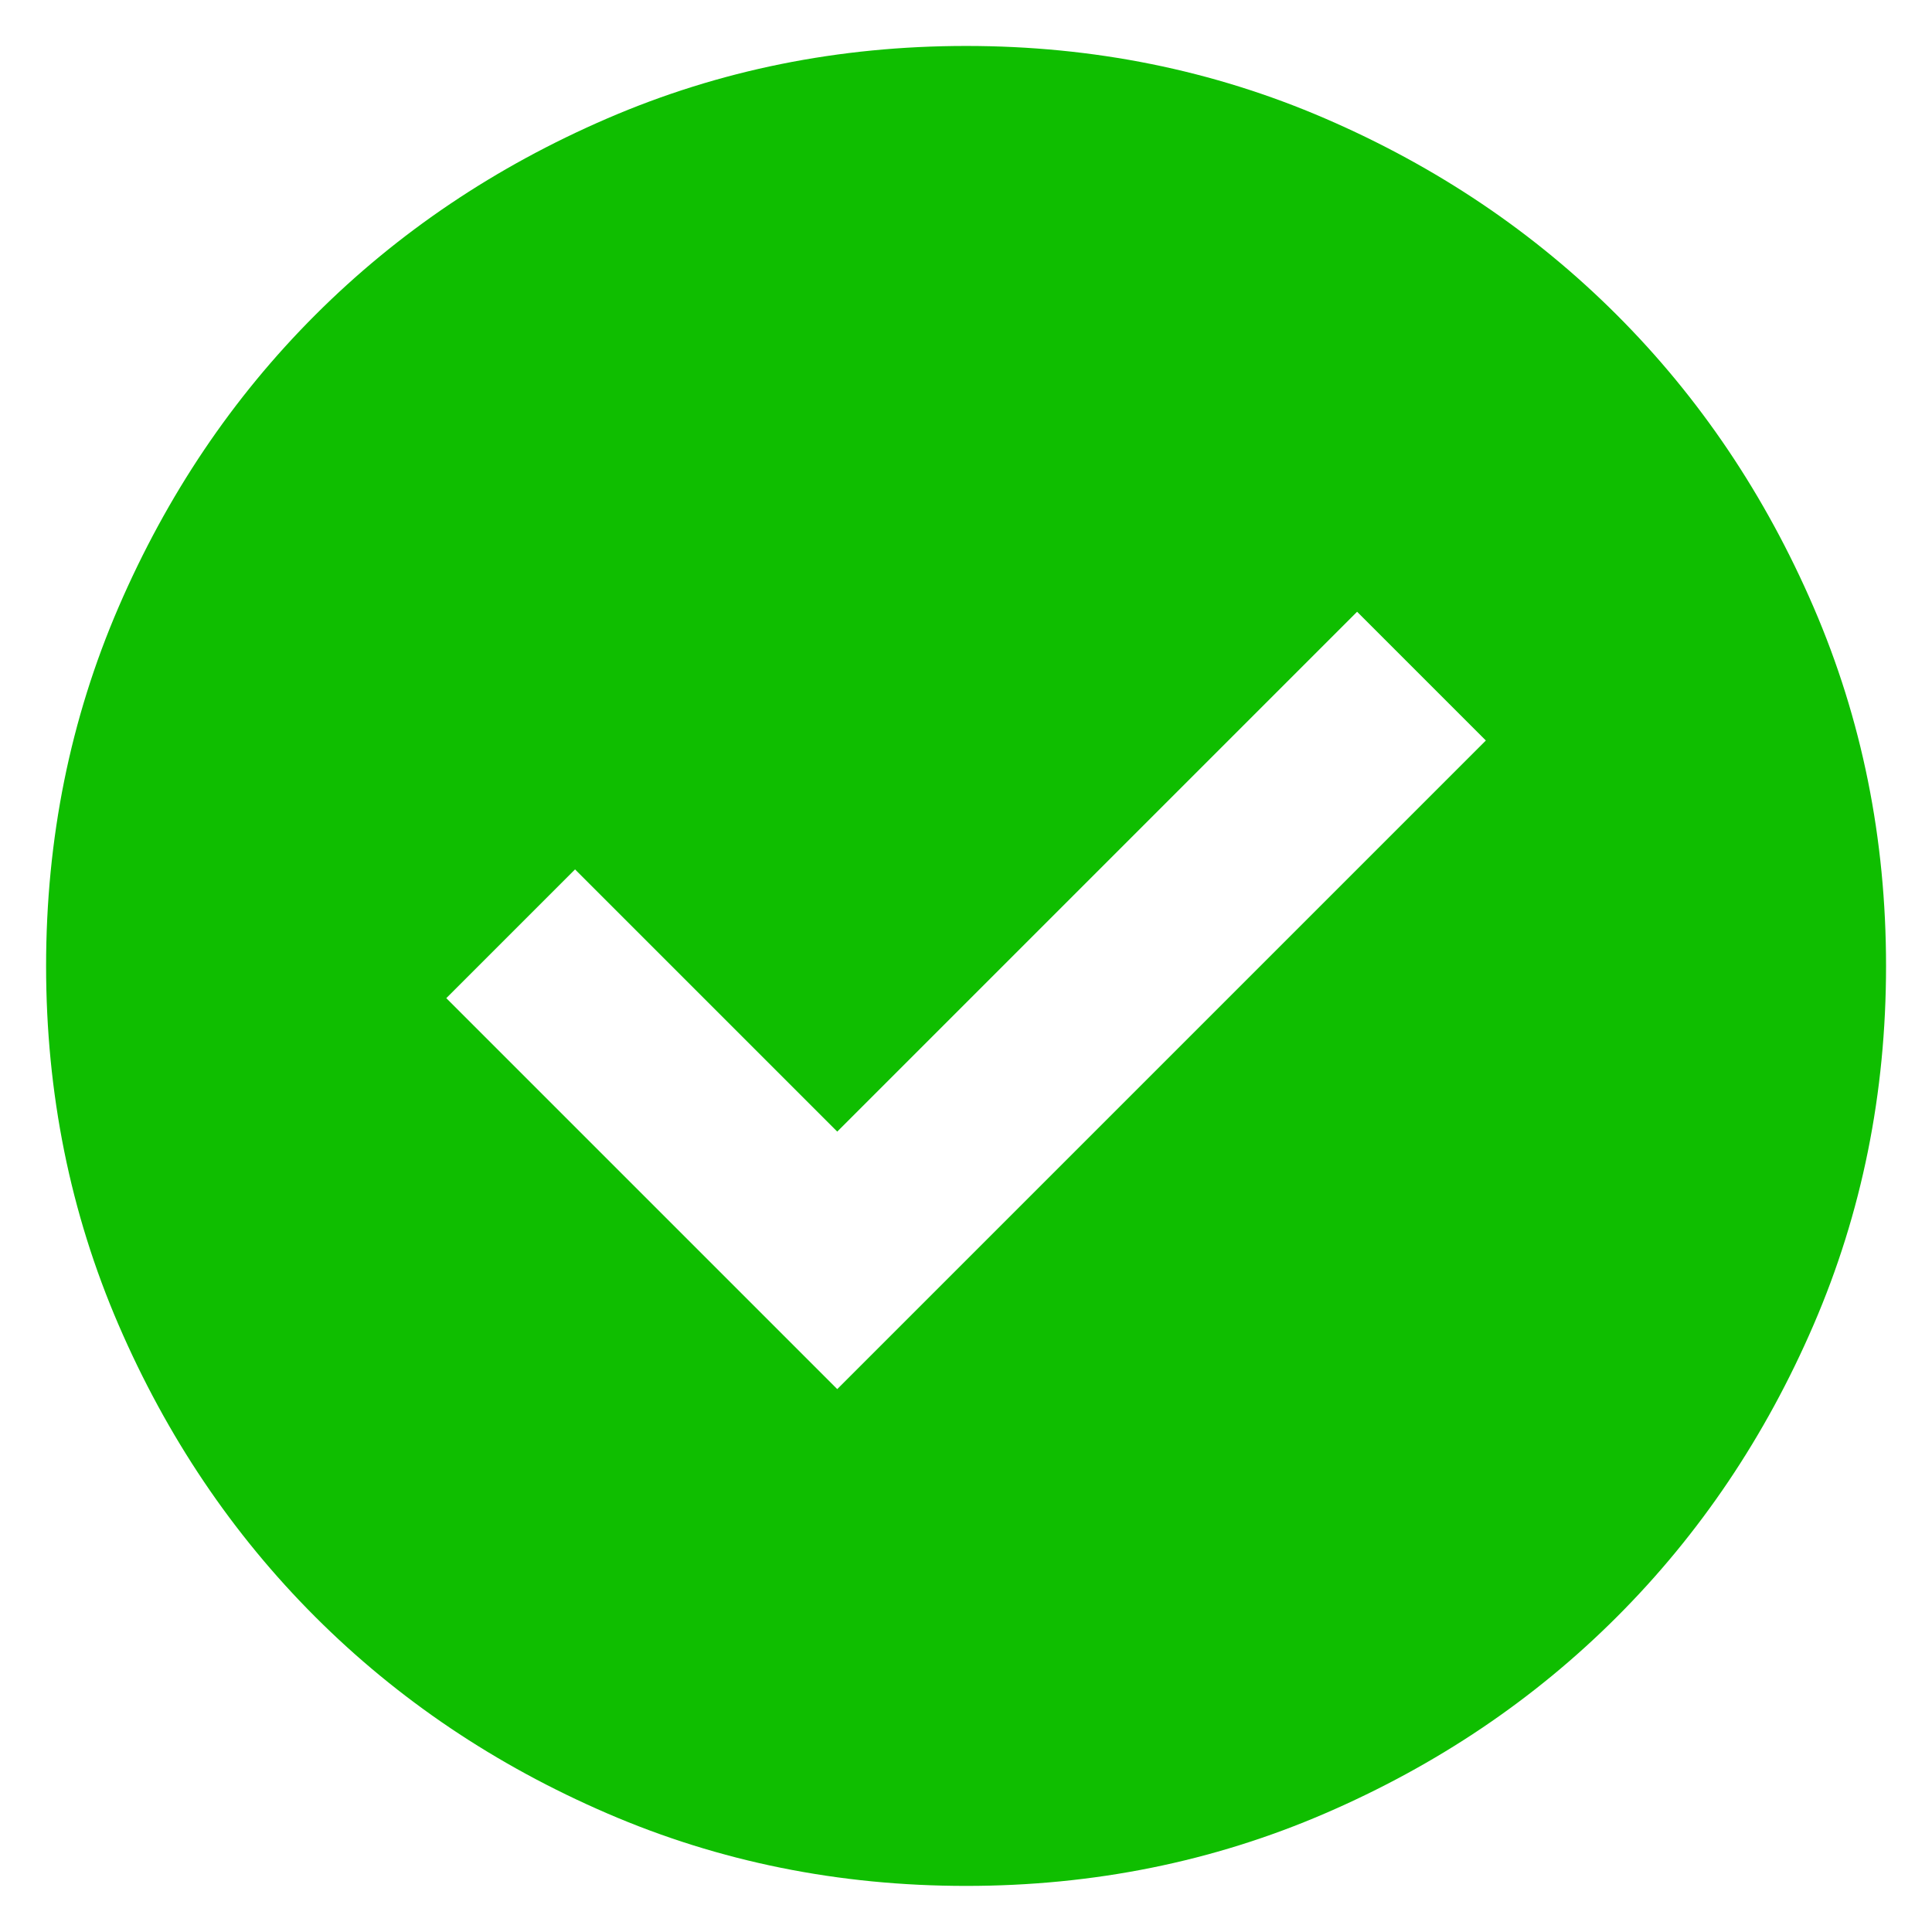 <svg xmlns="http://www.w3.org/2000/svg" width="14" height="14" viewBox="0 0 14 14" fill="none">
  <path d="M6.067 10.066L10.767 5.366L9.834 4.433L6.067 8.2L4.167 6.3L3.234 7.233L6.067 10.066ZM7.001 13.666C6.078 13.666 5.212 13.491 4.401 13.141C3.59 12.791 2.884 12.316 2.284 11.716C1.684 11.116 1.209 10.411 0.859 9.6C0.509 8.789 0.334 7.922 0.334 7C0.334 6.077 0.509 5.211 0.859 4.4C1.209 3.589 1.684 2.883 2.284 2.283C2.884 1.683 3.59 1.208 4.401 0.858C5.212 0.508 6.078 0.333 7.001 0.333C7.923 0.333 8.79 0.508 9.601 0.858C10.412 1.208 11.117 1.683 11.717 2.283C12.317 2.883 12.792 3.589 13.142 4.4C13.492 5.211 13.667 6.077 13.667 7C13.667 7.922 13.492 8.789 13.142 9.6C12.792 10.411 12.317 11.116 11.717 11.716C11.117 12.316 10.412 12.791 9.601 13.141C8.79 13.491 7.923 13.666 7.001 13.666Z" fill="#0FBE00"/>
</svg>